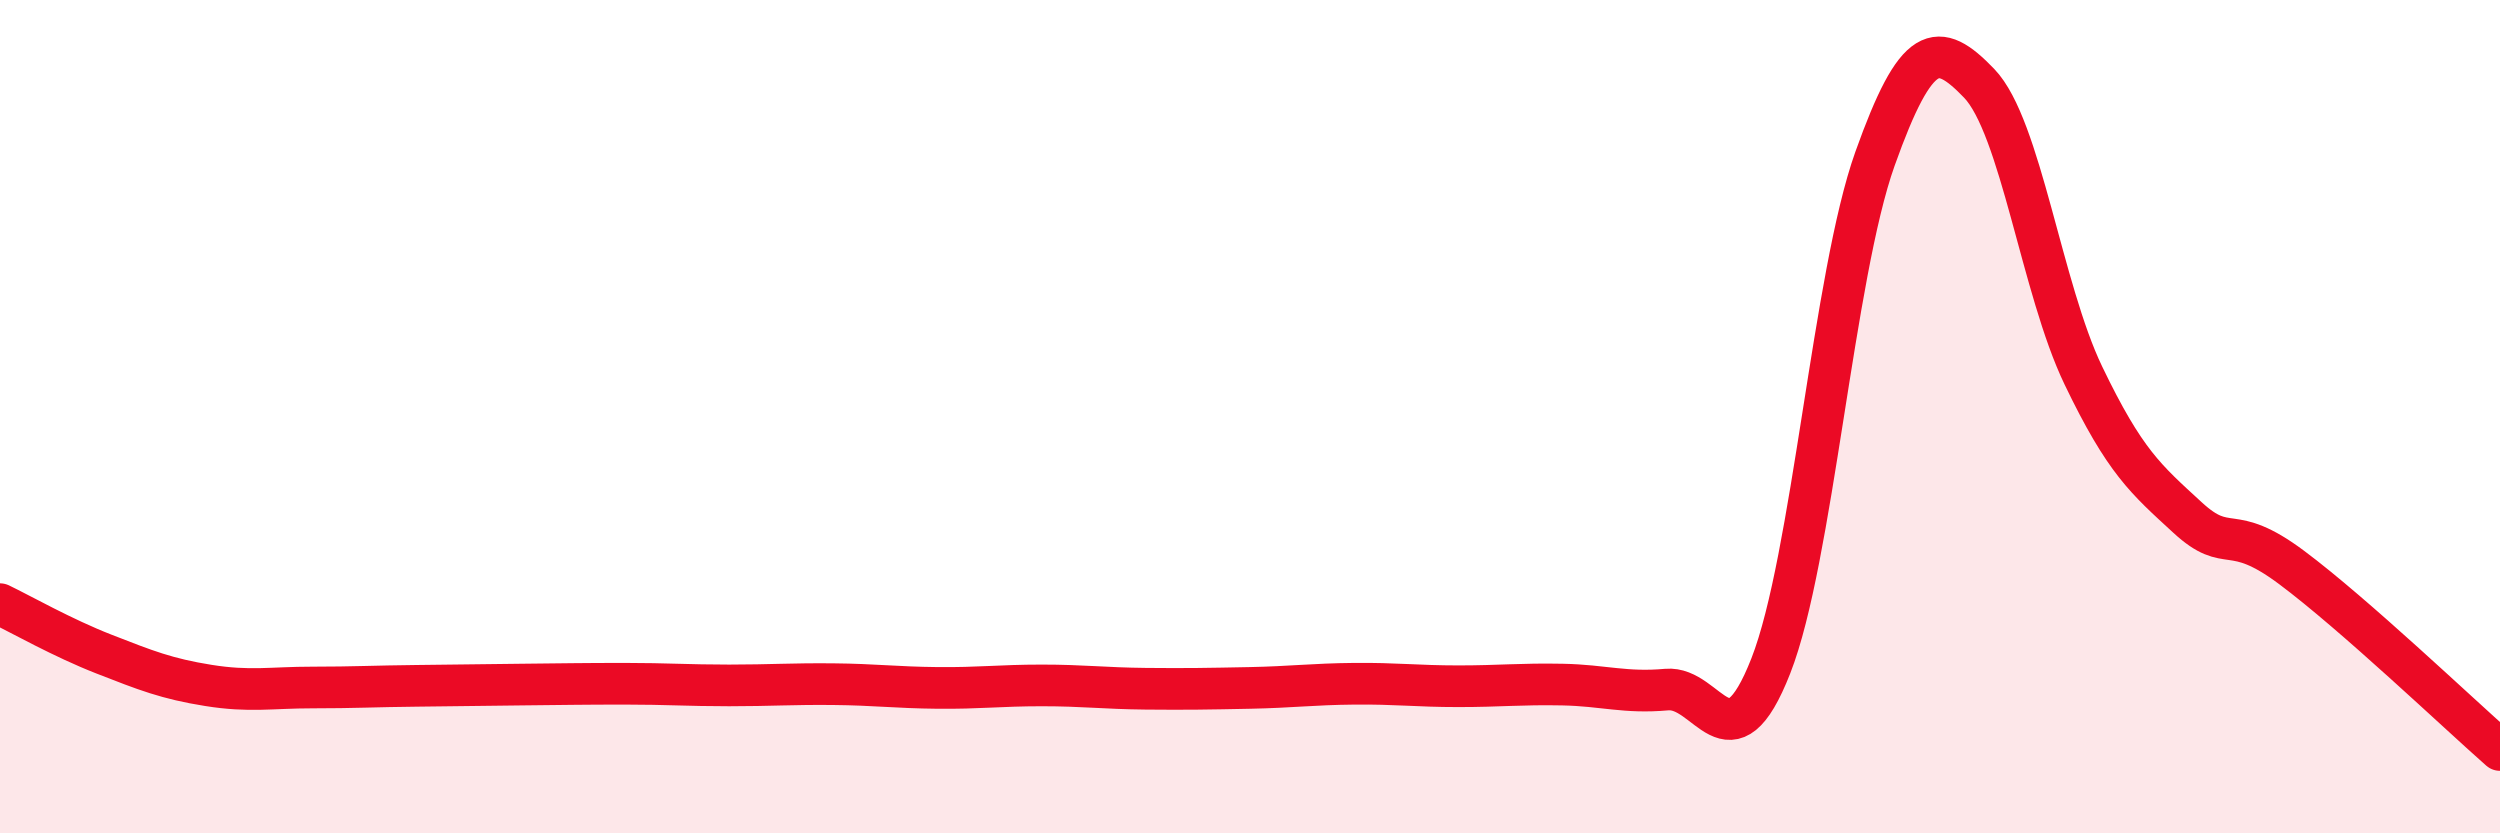 
    <svg width="60" height="20" viewBox="0 0 60 20" xmlns="http://www.w3.org/2000/svg">
      <path
        d="M 0,14.5 C 0.5,14.74 1.5,15.31 2.5,15.7 C 3.5,16.09 4,16.29 5,16.45 C 6,16.61 6.5,16.5 7.5,16.5 C 8.5,16.5 9,16.47 10,16.46 C 11,16.45 11.5,16.44 12.5,16.43 C 13.5,16.42 14,16.41 15,16.41 C 16,16.41 16.5,16.45 17.5,16.45 C 18.5,16.45 19,16.41 20,16.42 C 21,16.43 21.5,16.5 22.5,16.51 C 23.5,16.52 24,16.45 25,16.45 C 26,16.45 26.5,16.52 27.5,16.53 C 28.5,16.54 29,16.53 30,16.51 C 31,16.49 31.5,16.42 32.5,16.41 C 33.5,16.4 34,16.47 35,16.47 C 36,16.47 36.5,16.41 37.5,16.43 C 38.5,16.45 39,16.64 40,16.55 C 41,16.46 41.5,18.53 42.5,15.98 C 43.5,13.43 44,6.61 45,3.81 C 46,1.01 46.5,0.96 47.5,2 C 48.5,3.04 49,6.93 50,9.01 C 51,11.09 51.5,11.5 52.5,12.42 C 53.5,13.34 53.5,12.5 55,13.62 C 56.5,14.74 59,17.12 60,18L60 20L0 20Z"
        fill="#EB0A25"
        opacity="0.1"
        stroke-linecap="round"
        stroke-linejoin="round"
      />
      <path
        d="M 0,14.5 C 0.5,14.74 1.5,15.31 2.5,15.7 C 3.5,16.09 4,16.29 5,16.45 C 6,16.61 6.5,16.5 7.5,16.5 C 8.5,16.5 9,16.47 10,16.46 C 11,16.45 11.5,16.44 12.5,16.43 C 13.5,16.42 14,16.41 15,16.41 C 16,16.41 16.5,16.45 17.5,16.45 C 18.5,16.45 19,16.41 20,16.42 C 21,16.43 21.5,16.5 22.5,16.51 C 23.5,16.52 24,16.45 25,16.45 C 26,16.45 26.5,16.52 27.5,16.53 C 28.5,16.54 29,16.53 30,16.51 C 31,16.49 31.5,16.42 32.5,16.41 C 33.5,16.4 34,16.47 35,16.47 C 36,16.47 36.5,16.41 37.5,16.43 C 38.5,16.45 39,16.64 40,16.55 C 41,16.46 41.5,18.53 42.5,15.98 C 43.5,13.43 44,6.61 45,3.81 C 46,1.01 46.5,0.96 47.5,2 C 48.5,3.04 49,6.93 50,9.01 C 51,11.09 51.5,11.5 52.5,12.42 C 53.5,13.34 53.5,12.5 55,13.62 C 56.5,14.74 59,17.12 60,18"
        stroke="#EB0A25"
        stroke-width="1"
        fill="none"
        stroke-linecap="round"
        stroke-linejoin="round"
      />
    </svg>
  